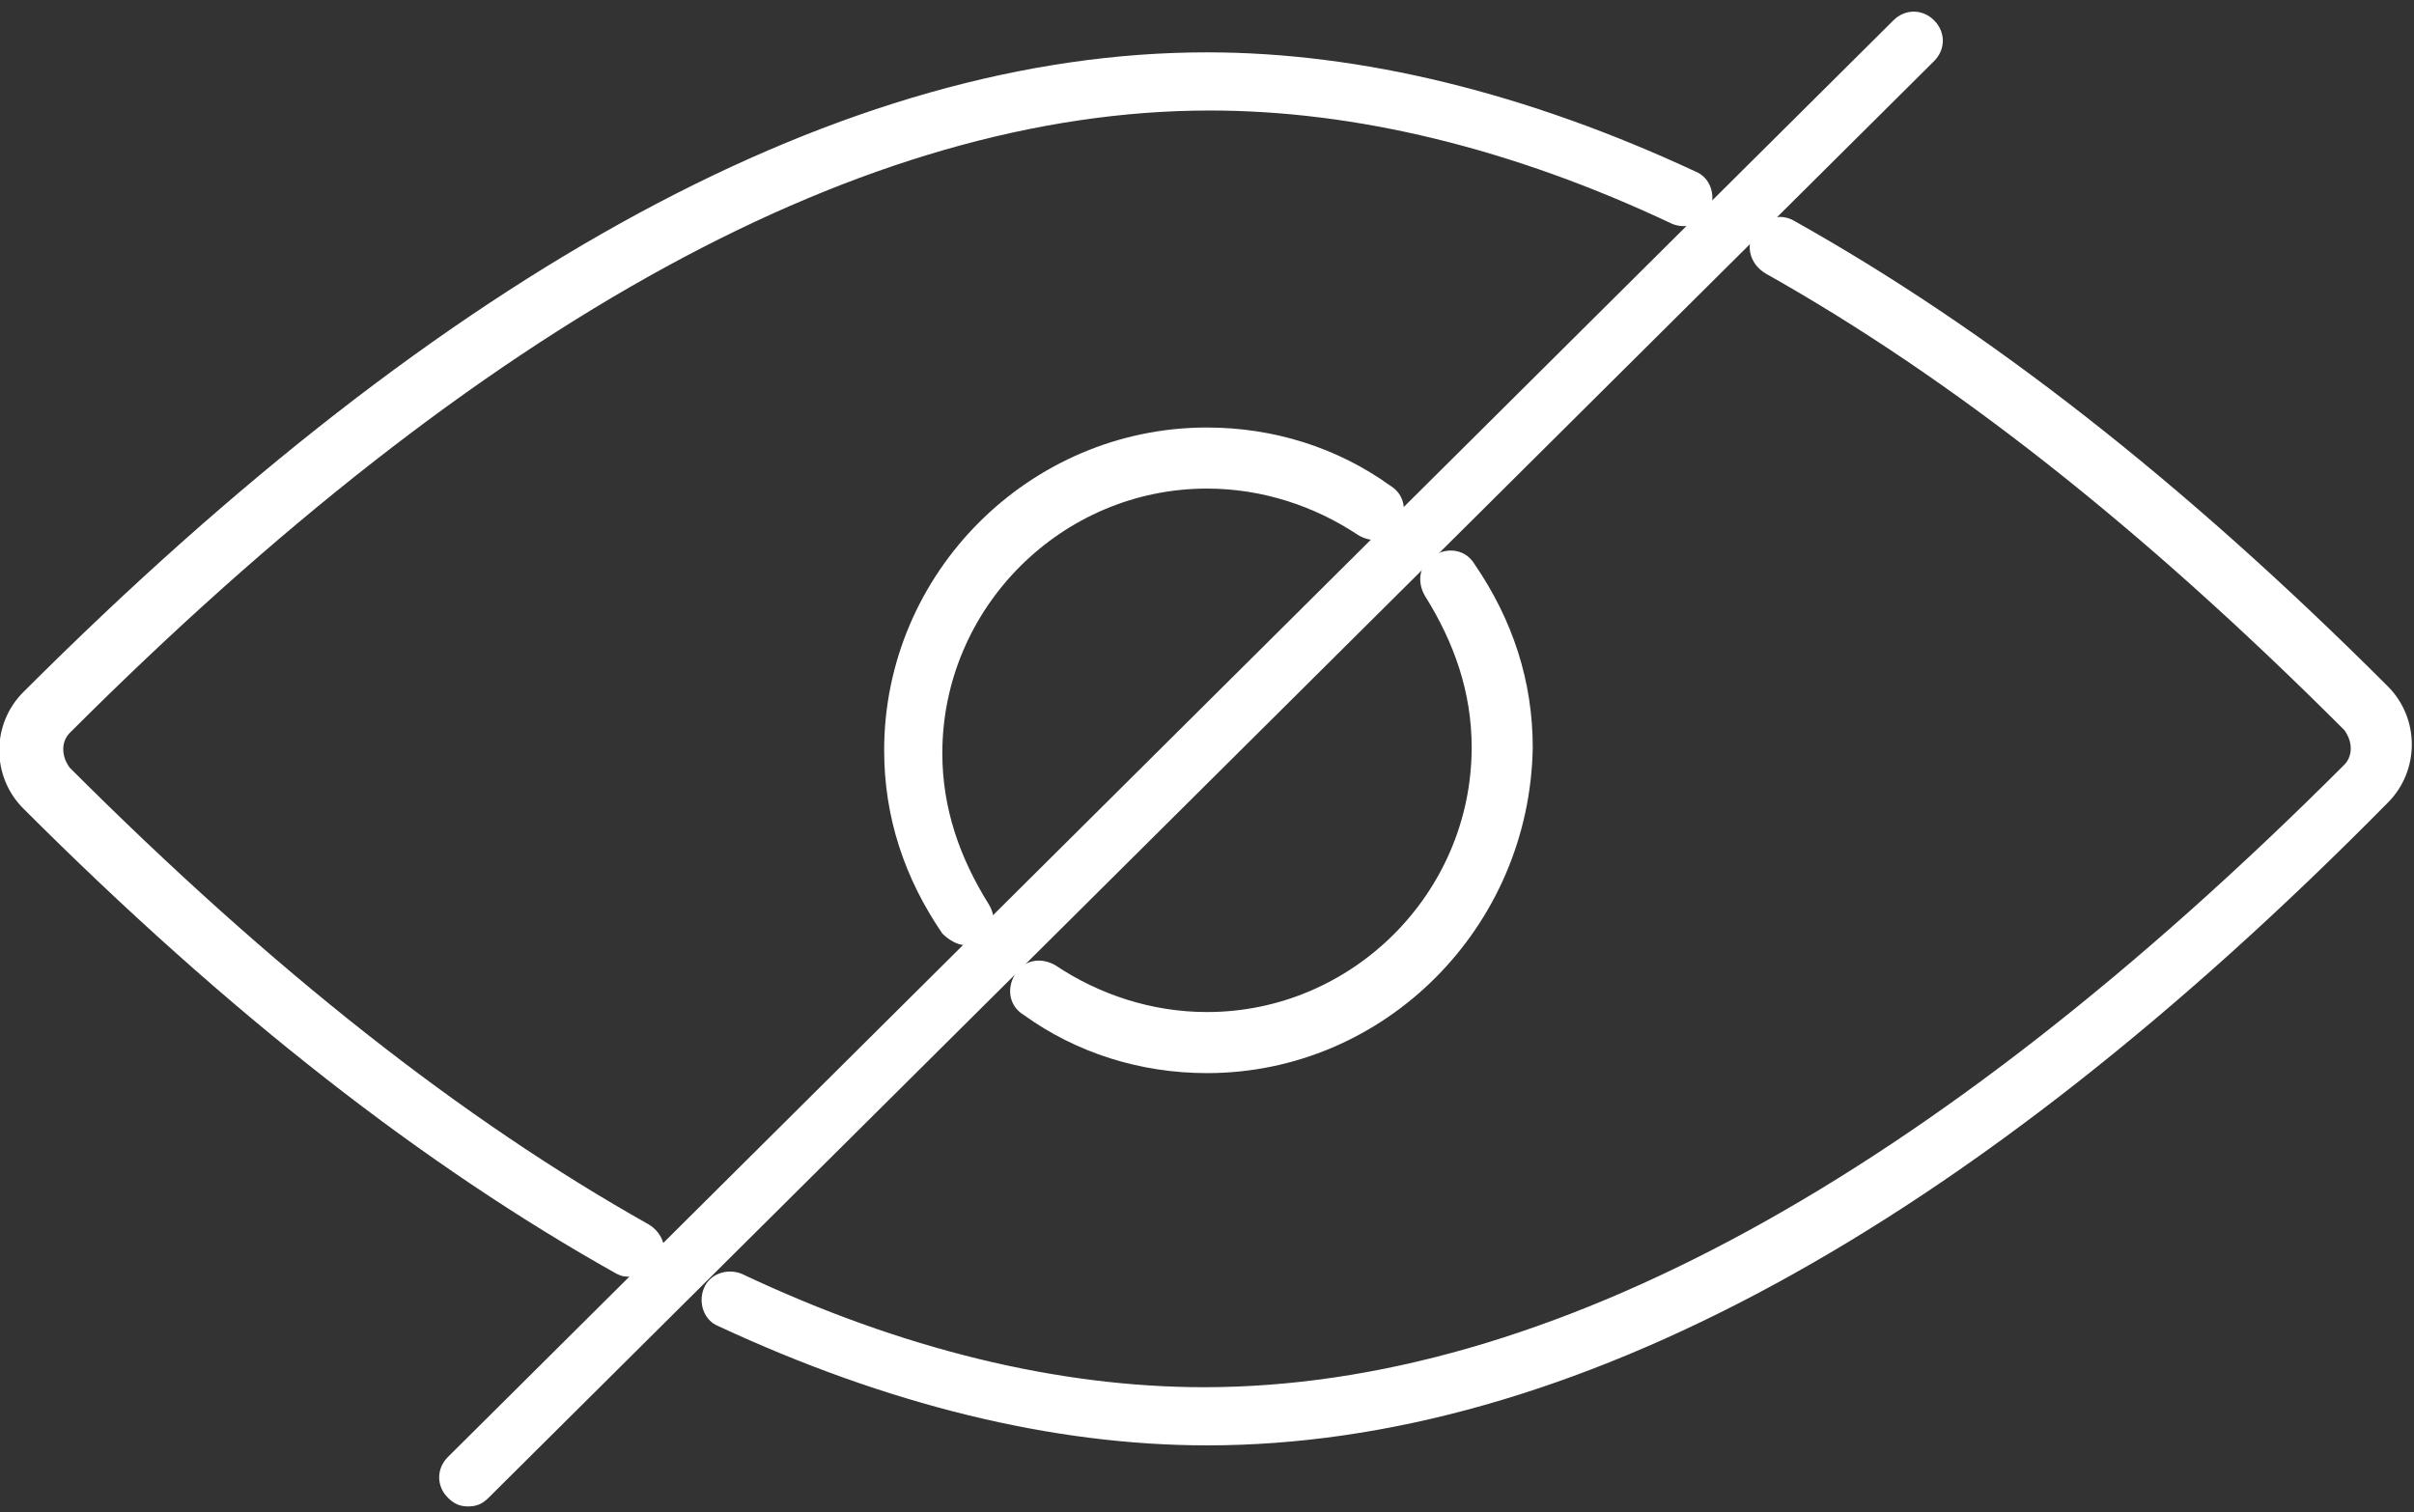 <svg id="Layer_1" xmlns="http://www.w3.org/2000/svg" viewBox="0 0 83 52"><rect x="0" y="0" width="83" height="52" fill="#333333" stroke="none"/><style>.st0{fill:#fff}</style><path class="st0" d="M21.7 43.9c-.2 0-.3 0-.5-.1-6.6-3.7-13.3-8.9-20.4-16-1.1-1.1-1.1-2.9 0-4 14.6-14.6 28.3-22 40.7-22 5.3 0 11 1.4 16.8 4.1.5.2.7.8.5 1.3-.2.5-.8.7-1.3.5C52 5.1 46.6 3.8 41.6 3.8c-11.8 0-25 7.2-39.2 21.4-.3.3-.3.8 0 1.2 7 7 13.5 12.1 19.9 15.7.5.3.7.9.4 1.4-.3.2-.6.4-1 .4zm19.8 5.8c-5.3 0-11-1.4-16.8-4.1-.5-.2-.7-.8-.5-1.3.2-.5.8-.7 1.3-.5 5.5 2.6 10.9 3.9 15.9 3.9 11.8 0 25-7.2 39.2-21.4.3-.3.3-.8 0-1.2-7-7-13.5-12.1-19.9-15.7-.5-.3-.7-.9-.4-1.4.3-.5.9-.7 1.4-.4 6.6 3.7 13.3 8.9 20.4 16 1.1 1.1 1.1 2.9 0 4-14.5 14.7-28.2 22.1-40.6 22.1z"/><path class="st0" d="M33.2 32.5c-.3 0-.6-.2-.8-.4-1.3-1.9-2-4-2-6.3 0-6.1 5-11.1 11.1-11.1 2.3 0 4.5.7 6.3 2 .5.3.6.9.3 1.4-.3.5-.9.6-1.4.3-1.5-1-3.3-1.6-5.2-1.6-5 0-9.1 4.1-9.1 9.1 0 1.9.6 3.6 1.6 5.2.3.5.2 1.1-.3 1.4-.1-.1-.3 0-.5 0zm8.3 4.4c-2.3 0-4.5-.7-6.3-2-.5-.3-.6-.9-.3-1.4.3-.5.9-.6 1.4-.3 1.5 1 3.3 1.6 5.2 1.6 5 0 9.1-4.1 9.1-9.1 0-1.9-.6-3.6-1.6-5.2-.3-.5-.2-1.1.3-1.4.5-.3 1.1-.2 1.4.3 1.3 1.9 2 4 2 6.3-.1 6.2-5.1 11.2-11.2 11.2z"/><path class="st0" d="M16.1 51.8c-.3 0-.5-.1-.7-.3-.4-.4-.4-1 0-1.4L65.1.7c.4-.4 1-.4 1.4 0 .4.4.4 1 0 1.4L16.8 51.5c-.2.2-.4.3-.7.3z"/></svg>